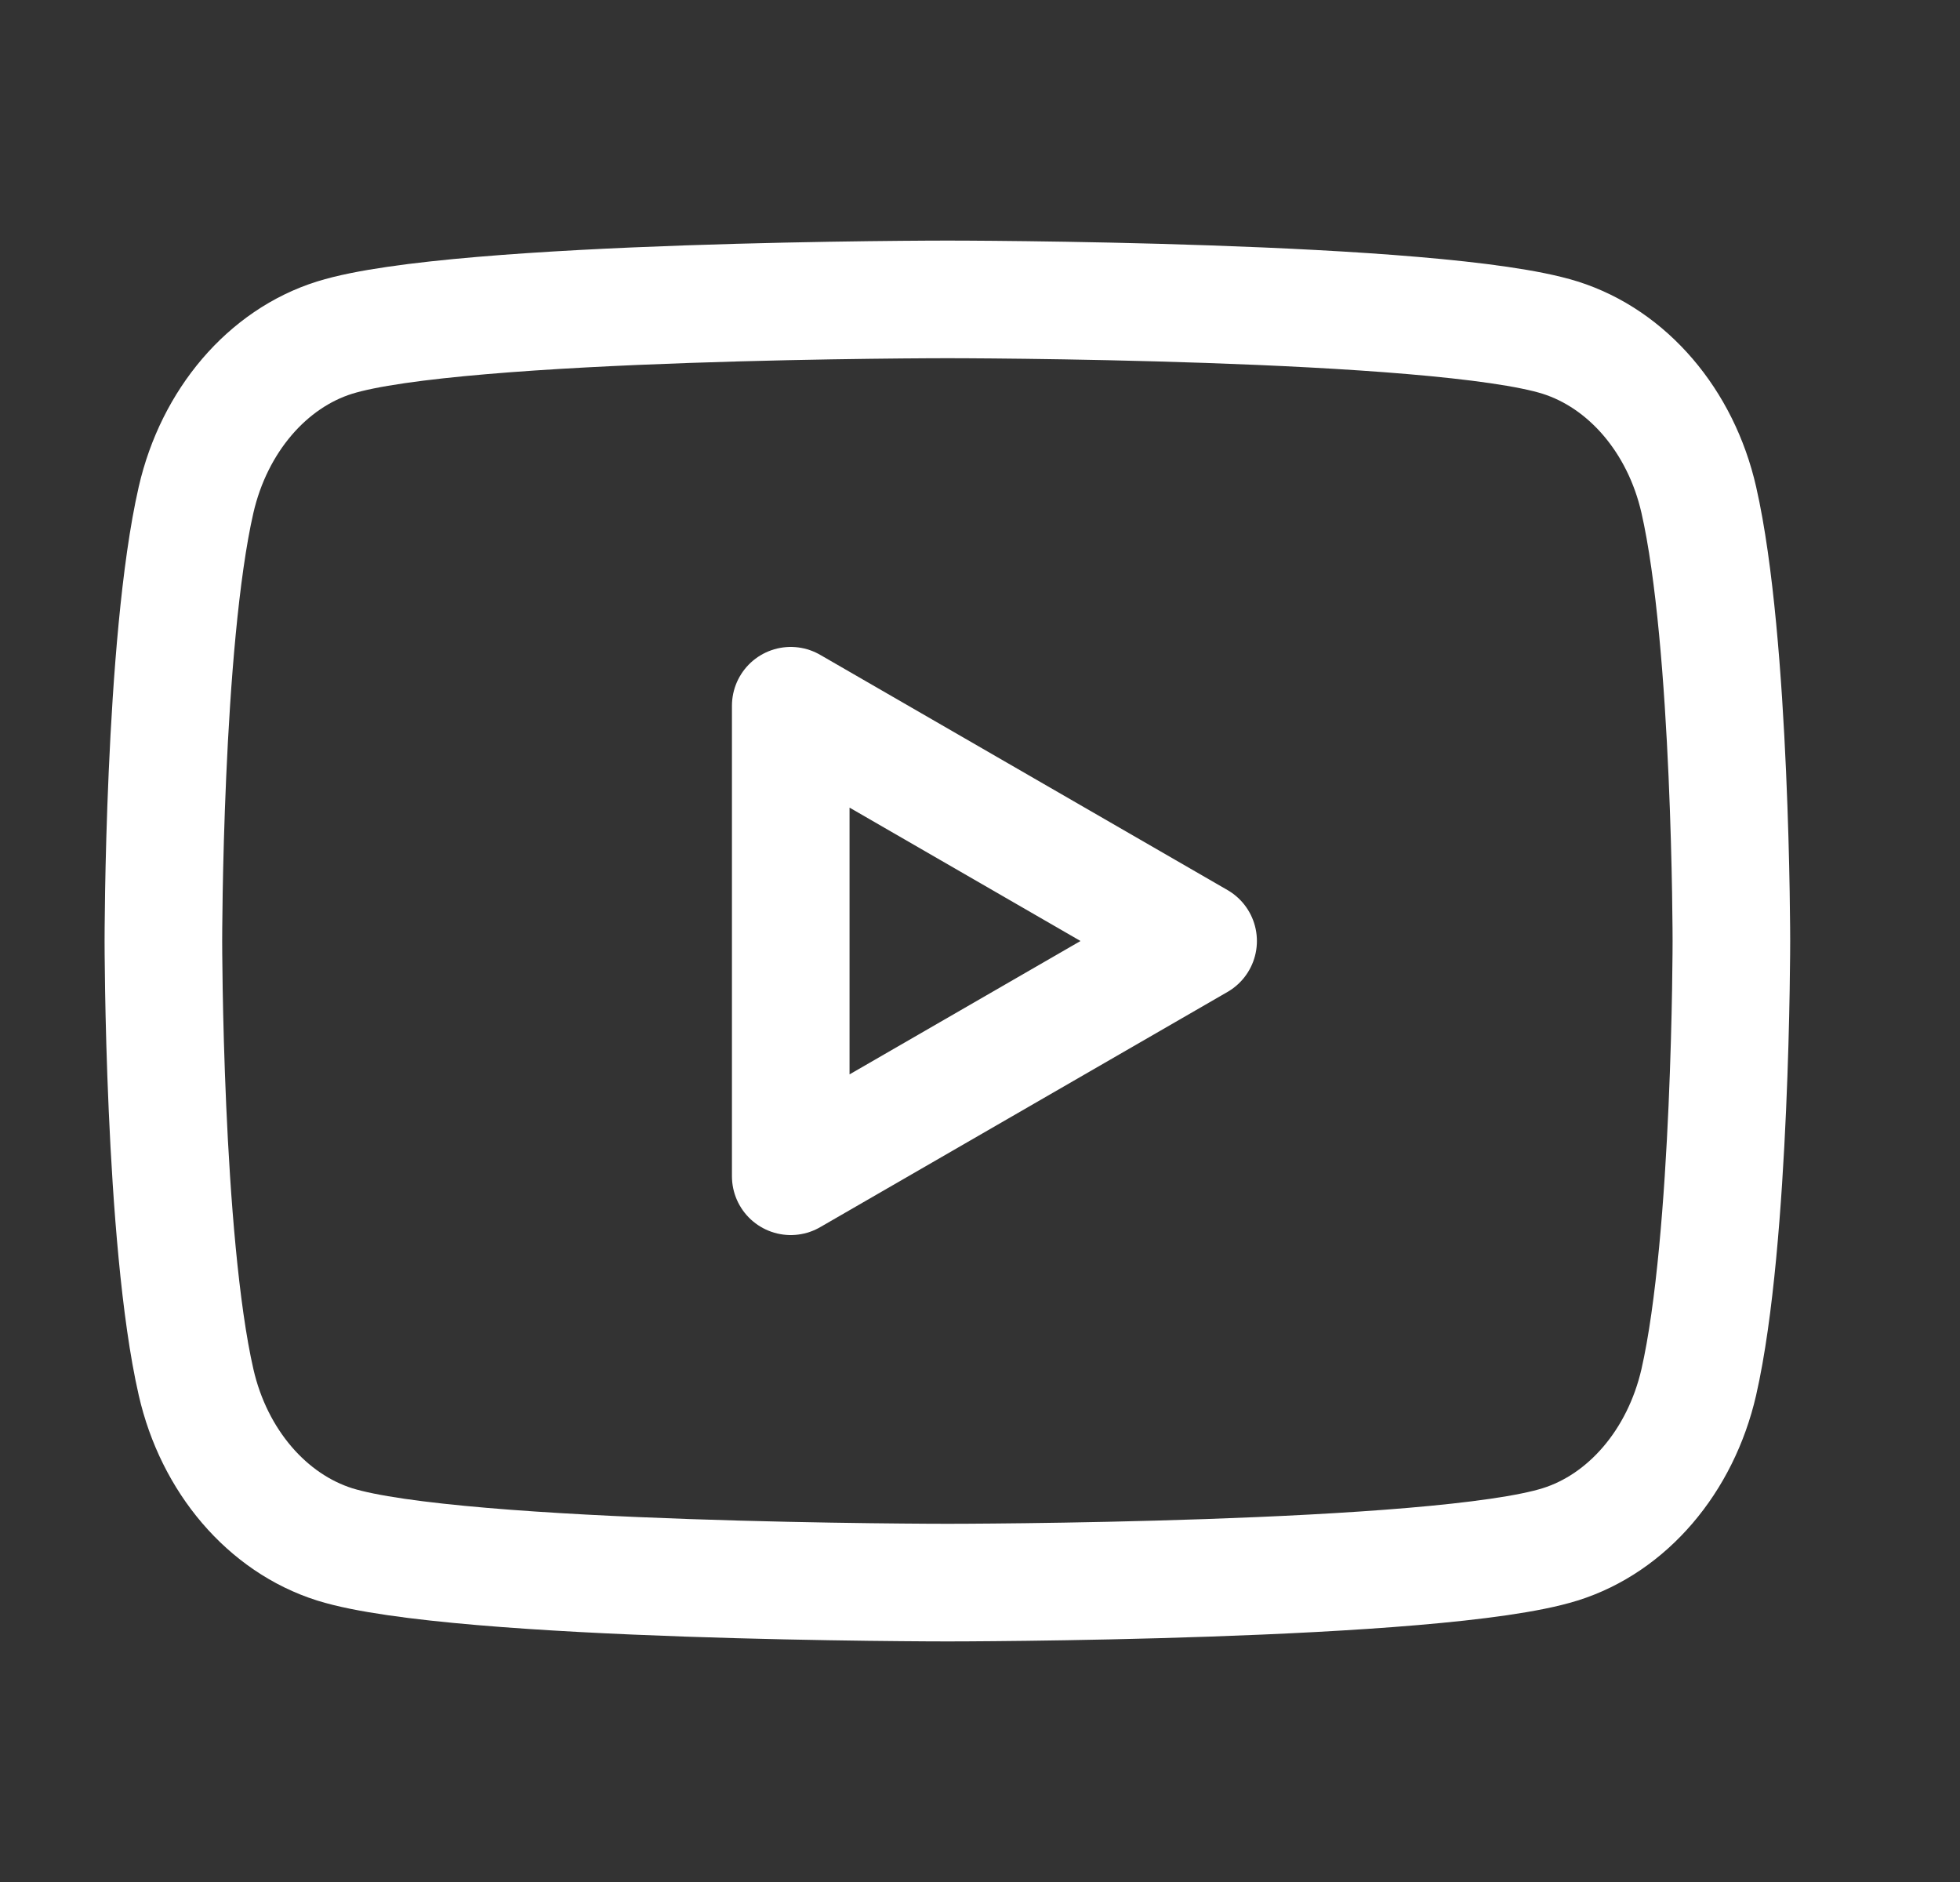 <svg width="25" height="24" viewBox="0 0 25 24" fill="none" xmlns="http://www.w3.org/2000/svg">
<rect x="0" y="0" width="25" height="24" fill="#333333" stroke="none"/>
<path fill-rule="evenodd" clip-rule="evenodd" d="M21.668 6.373C21.439 5.369 20.761 4.577 19.898 4.305C18.34 3.818 12.085 3.818 12.085 3.818C12.085 3.818 5.832 3.818 4.27 4.305C3.411 4.573 2.733 5.365 2.501 6.373C2.084 8.195 2.084 12 2.084 12C2.084 12 2.084 15.805 2.501 17.627C2.73 18.631 3.408 19.423 4.27 19.695C5.832 20.182 12.085 20.182 12.085 20.182C12.085 20.182 18.34 20.182 19.898 19.695C20.758 19.427 21.436 18.635 21.668 17.627C22.084 15.805 22.084 12 22.084 12C22.084 12 22.084 8.195 21.668 6.373Z" stroke="white" stroke-width="1.5" stroke-linecap="round" stroke-linejoin="round"/>
<path fill-rule="evenodd" clip-rule="evenodd" d="M10.086 15L15.282 12L10.086 9V15Z" stroke="white" stroke-width="1.5" stroke-linecap="round" stroke-linejoin="round"/>
</svg>
